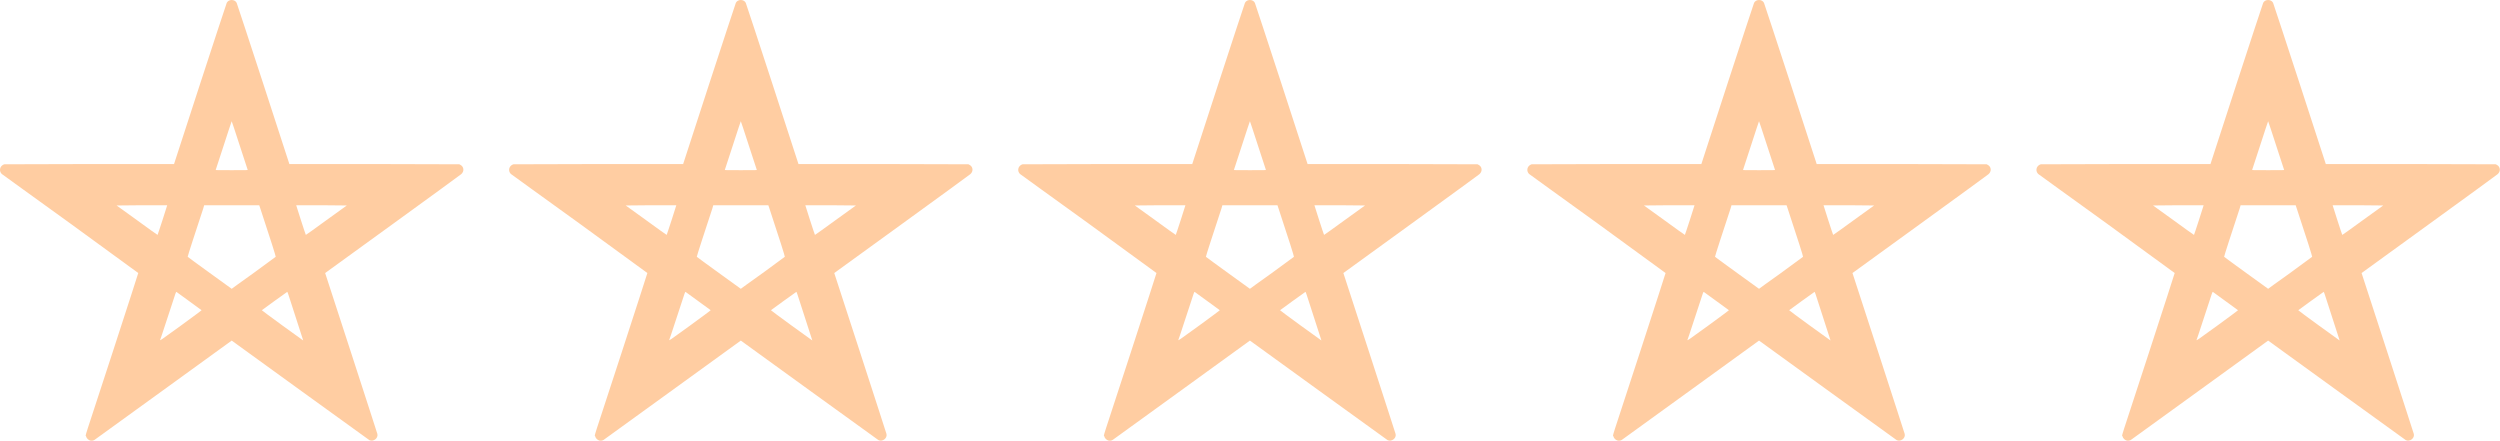 <?xml version="1.0" encoding="UTF-8"?> <svg xmlns="http://www.w3.org/2000/svg" width="7081" height="1249" viewBox="0 0 7081 1249" fill="none"><path d="M256.27 1248C250.27 1246.67 244.936 1241.33 243.603 1235.33C242.27 1230.67 232.936 1260.67 318.936 998C358.936 875.333 391.603 774 391.603 773.333C391.603 773.333 304.936 710 199.603 633.333C93.603 557.333 6.27 493.333 4.936 492.667C-3.064 484.667 -1.064 472 8.936 466.667L12.27 465.333L252.27 464.667H492.936C492.936 463.333 640.936 10 642.27 8C647.603 -2.667 664.936 -2.667 670.27 8C671.603 10 819.603 463.333 819.603 464.667H1060.27L1300.94 465.333L1303.6 466.667C1314.27 472 1315.6 485.333 1306.27 493.333C1304.27 495.333 1216.94 558.667 1112.27 634.667C1006.94 710.667 920.936 773.333 920.936 773.333C920.936 774 954.27 876 994.936 1000.67C1034.94 1124.67 1068.94 1228 1068.94 1229.33C1071.6 1241.33 1057.6 1252 1046.27 1246.67C1044.94 1246 956.27 1182 849.603 1104.67L656.27 964.667L462.936 1104.67C356.27 1182 268.27 1245.33 267.603 1246C264.27 1248 260.27 1248.67 256.27 1248ZM513.603 921.333C545.603 898 571.603 878.667 570.936 878.667C569.603 877.333 500.27 827.333 499.603 826.667C498.27 826.667 496.27 833.333 489.603 854C480.27 881.333 454.936 960.667 453.603 962.667C452.936 965.333 452.936 965.333 513.603 921.333ZM858.27 962.667C857.603 960 832.936 884 823.603 855.333C816.936 834 814.27 826.667 813.603 826.667C812.27 827.333 742.936 877.333 741.603 878.667C740.936 879.333 857.603 964 858.27 964C858.936 964 858.936 963.333 858.27 962.667ZM718.27 773.333C752.27 748.667 780.27 728 780.936 727.333C781.603 726.667 766.936 680 737.603 591.333L734.27 581.333H578.27L575.603 590.667C555.603 651.333 530.936 726.667 531.603 727.333C532.27 728.667 656.27 818 656.27 818C656.27 818 684.27 797.333 718.27 773.333ZM460.27 623.333C467.603 600.667 473.603 582 473.603 581.333H401.603L330.27 582L387.603 623.333C419.603 646.667 445.603 665.333 446.27 665.333C446.27 665.333 452.936 646.667 460.27 623.333ZM924.936 623.333L982.27 582L910.936 581.333H838.936C838.936 582 865.603 665.333 866.27 665.333C866.936 665.333 892.936 646.667 924.936 623.333ZM701.603 481.333C701.603 480.667 690.936 449.333 678.936 412C666.936 374 656.27 343.333 656.27 343.333C656.27 343.333 645.603 374 633.603 412C621.603 449.333 610.936 480.667 610.936 481.333C610.936 482 620.27 482 656.27 482C692.27 482 701.603 482 701.603 481.333Z" fill="#FFCDA2"></path><path d="M1698.27 1248C1692.27 1246.67 1686.94 1241.33 1685.6 1235.33C1684.27 1230.67 1674.94 1260.67 1760.94 998C1800.94 875.333 1833.6 774 1833.6 773.333C1833.6 773.333 1746.94 710 1641.6 633.333C1535.6 557.333 1448.27 493.333 1446.94 492.667C1438.94 484.667 1440.94 472 1450.94 466.667L1454.27 465.333L1694.27 464.667H1934.94C1934.94 463.333 2082.94 10 2084.27 8C2089.6 -2.667 2106.94 -2.667 2112.27 8C2113.6 10 2261.6 463.333 2261.6 464.667H2502.27L2742.94 465.333L2745.6 466.667C2756.27 472 2757.6 485.333 2748.27 493.333C2746.27 495.333 2658.94 558.667 2554.27 634.667C2448.94 710.667 2362.94 773.333 2362.94 773.333C2362.94 774 2396.27 876 2436.94 1000.67C2476.94 1124.67 2510.94 1228 2510.94 1229.33C2513.6 1241.33 2499.6 1252 2488.27 1246.67C2486.94 1246 2398.27 1182 2291.6 1104.67L2098.27 964.667L1904.94 1104.67C1798.27 1182 1710.27 1245.33 1709.6 1246C1706.27 1248 1702.27 1248.67 1698.27 1248ZM1955.6 921.333C1987.6 898 2013.6 878.667 2012.94 878.667C2011.6 877.333 1942.27 827.333 1941.6 826.667C1940.27 826.667 1938.27 833.333 1931.6 854C1922.27 881.333 1896.94 960.667 1895.6 962.667C1894.94 965.333 1894.94 965.333 1955.6 921.333ZM2300.27 962.667C2299.6 960 2274.94 884 2265.6 855.333C2258.94 834 2256.27 826.667 2255.6 826.667C2254.27 827.333 2184.94 877.333 2183.6 878.667C2182.94 879.333 2299.6 964 2300.27 964C2300.94 964 2300.94 963.333 2300.27 962.667ZM2160.27 773.333C2194.27 748.667 2222.27 728 2222.94 727.333C2223.6 726.667 2208.94 680 2179.6 591.333L2176.27 581.333H2020.27L2017.6 590.667C1997.6 651.333 1972.94 726.667 1973.6 727.333C1974.27 728.667 2098.27 818 2098.27 818C2098.27 818 2126.27 797.333 2160.27 773.333ZM1902.27 623.333C1909.6 600.667 1915.6 582 1915.6 581.333H1843.6L1772.27 582L1829.6 623.333C1861.6 646.667 1887.6 665.333 1888.27 665.333C1888.27 665.333 1894.94 646.667 1902.27 623.333ZM2366.94 623.333L2424.27 582L2352.94 581.333H2280.94C2280.94 582 2307.6 665.333 2308.27 665.333C2308.94 665.333 2334.94 646.667 2366.94 623.333ZM2143.6 481.333C2143.6 480.667 2132.94 449.333 2120.94 412C2108.94 374 2098.27 343.333 2098.27 343.333C2098.27 343.333 2087.6 374 2075.6 412C2063.6 449.333 2052.94 480.667 2052.94 481.333C2052.94 482 2062.27 482 2098.27 482C2134.27 482 2143.6 482 2143.6 481.333Z" fill="#FFCDA2"></path><path d="M3140.27 1248C3134.27 1246.67 3128.94 1241.33 3127.6 1235.33C3126.27 1230.67 3116.94 1260.67 3202.94 998C3242.94 875.333 3275.6 774 3275.6 773.333C3275.6 773.333 3188.94 710 3083.6 633.333C2977.6 557.333 2890.27 493.333 2888.94 492.667C2880.94 484.667 2882.94 472 2892.94 466.667L2896.27 465.333L3136.27 464.667H3376.94C3376.94 463.333 3524.94 10 3526.27 8C3531.6 -2.667 3548.94 -2.667 3554.27 8C3555.6 10 3703.6 463.333 3703.6 464.667H3944.27L4184.94 465.333L4187.6 466.667C4198.27 472 4199.6 485.333 4190.27 493.333C4188.27 495.333 4100.94 558.667 3996.27 634.667C3890.94 710.667 3804.94 773.333 3804.94 773.333C3804.94 774 3838.27 876 3878.94 1000.67C3918.94 1124.67 3952.94 1228 3952.94 1229.33C3955.6 1241.33 3941.6 1252 3930.27 1246.67C3928.94 1246 3840.27 1182 3733.6 1104.67L3540.27 964.667L3346.94 1104.67C3240.27 1182 3152.27 1245.33 3151.6 1246C3148.27 1248 3144.27 1248.67 3140.27 1248ZM3397.6 921.333C3429.6 898 3455.6 878.667 3454.94 878.667C3453.6 877.333 3384.27 827.333 3383.6 826.667C3382.27 826.667 3380.27 833.333 3373.6 854C3364.27 881.333 3338.94 960.667 3337.6 962.667C3336.94 965.333 3336.94 965.333 3397.6 921.333ZM3742.27 962.667C3741.6 960 3716.94 884 3707.6 855.333C3700.94 834 3698.27 826.667 3697.6 826.667C3696.27 827.333 3626.94 877.333 3625.6 878.667C3624.94 879.333 3741.6 964 3742.27 964C3742.94 964 3742.94 963.333 3742.27 962.667ZM3602.27 773.333C3636.27 748.667 3664.27 728 3664.94 727.333C3665.6 726.667 3650.94 680 3621.6 591.333L3618.27 581.333H3462.27L3459.6 590.667C3439.6 651.333 3414.94 726.667 3415.6 727.333C3416.27 728.667 3540.27 818 3540.27 818C3540.27 818 3568.27 797.333 3602.27 773.333ZM3344.27 623.333C3351.6 600.667 3357.6 582 3357.6 581.333H3285.6L3214.27 582L3271.6 623.333C3303.6 646.667 3329.6 665.333 3330.27 665.333C3330.27 665.333 3336.94 646.667 3344.27 623.333ZM3808.94 623.333L3866.27 582L3794.94 581.333H3722.94C3722.94 582 3749.6 665.333 3750.27 665.333C3750.94 665.333 3776.94 646.667 3808.94 623.333ZM3585.6 481.333C3585.6 480.667 3574.94 449.333 3562.94 412C3550.94 374 3540.27 343.333 3540.27 343.333C3540.27 343.333 3529.6 374 3517.6 412C3505.6 449.333 3494.94 480.667 3494.94 481.333C3494.94 482 3504.27 482 3540.27 482C3576.27 482 3585.6 482 3585.6 481.333Z" fill="#FFCDA2"></path><path d="M4582.27 1248C4576.27 1246.67 4570.94 1241.33 4569.6 1235.33C4568.27 1230.67 4558.94 1260.67 4644.94 998C4684.94 875.333 4717.6 774 4717.6 773.333C4717.6 773.333 4630.94 710 4525.6 633.333C4419.6 557.333 4332.27 493.333 4330.94 492.667C4322.94 484.667 4324.94 472 4334.94 466.667L4338.27 465.333L4578.27 464.667H4818.94C4818.94 463.333 4966.94 10 4968.27 8C4973.6 -2.667 4990.94 -2.667 4996.27 8C4997.6 10 5145.6 463.333 5145.6 464.667H5386.27L5626.94 465.333L5629.6 466.667C5640.27 472 5641.6 485.333 5632.27 493.333C5630.27 495.333 5542.94 558.667 5438.27 634.667C5332.94 710.667 5246.94 773.333 5246.94 773.333C5246.94 774 5280.27 876 5320.94 1000.67C5360.94 1124.67 5394.94 1228 5394.94 1229.33C5397.6 1241.33 5383.6 1252 5372.27 1246.67C5370.94 1246 5282.27 1182 5175.6 1104.67L4982.27 964.667L4788.94 1104.67C4682.27 1182 4594.27 1245.33 4593.6 1246C4590.27 1248 4586.27 1248.67 4582.27 1248ZM4839.6 921.333C4871.6 898 4897.6 878.667 4896.94 878.667C4895.6 877.333 4826.27 827.333 4825.6 826.667C4824.27 826.667 4822.27 833.333 4815.6 854C4806.27 881.333 4780.94 960.667 4779.6 962.667C4778.94 965.333 4778.94 965.333 4839.6 921.333ZM5184.27 962.667C5183.6 960 5158.94 884 5149.6 855.333C5142.94 834 5140.27 826.667 5139.6 826.667C5138.27 827.333 5068.94 877.333 5067.6 878.667C5066.94 879.333 5183.6 964 5184.27 964C5184.94 964 5184.94 963.333 5184.27 962.667ZM5044.27 773.333C5078.27 748.667 5106.27 728 5106.94 727.333C5107.6 726.667 5092.94 680 5063.6 591.333L5060.27 581.333H4904.27L4901.6 590.667C4881.6 651.333 4856.94 726.667 4857.6 727.333C4858.27 728.667 4982.27 818 4982.27 818C4982.27 818 5010.27 797.333 5044.27 773.333ZM4786.27 623.333C4793.6 600.667 4799.6 582 4799.6 581.333H4727.6L4656.27 582L4713.6 623.333C4745.6 646.667 4771.6 665.333 4772.27 665.333C4772.27 665.333 4778.94 646.667 4786.27 623.333ZM5250.94 623.333L5308.27 582L5236.94 581.333H5164.94C5164.94 582 5191.6 665.333 5192.27 665.333C5192.94 665.333 5218.94 646.667 5250.94 623.333ZM5027.6 481.333C5027.6 480.667 5016.94 449.333 5004.94 412C4992.94 374 4982.27 343.333 4982.27 343.333C4982.27 343.333 4971.6 374 4959.6 412C4947.6 449.333 4936.94 480.667 4936.94 481.333C4936.94 482 4946.27 482 4982.27 482C5018.27 482 5027.6 482 5027.6 481.333Z" fill="#FFCDA2"></path><path d="M6024.27 1248C6018.27 1246.67 6012.94 1241.33 6011.6 1235.33C6010.27 1230.67 6000.94 1260.67 6086.94 998C6126.94 875.333 6159.6 774 6159.6 773.333C6159.6 773.333 6072.94 710 5967.6 633.333C5861.6 557.333 5774.27 493.333 5772.94 492.667C5764.94 484.667 5766.94 472 5776.94 466.667L5780.27 465.333L6020.27 464.667H6260.94C6260.94 463.333 6408.94 10 6410.27 8C6415.6 -2.667 6432.94 -2.667 6438.27 8C6439.6 10 6587.6 463.333 6587.6 464.667H6828.27L7068.94 465.333L7071.6 466.667C7082.27 472 7083.6 485.333 7074.27 493.333C7072.27 495.333 6984.94 558.667 6880.27 634.667C6774.94 710.667 6688.94 773.333 6688.94 773.333C6688.94 774 6722.27 876 6762.94 1000.67C6802.94 1124.67 6836.94 1228 6836.94 1229.33C6839.6 1241.33 6825.6 1252 6814.27 1246.67C6812.94 1246 6724.27 1182 6617.6 1104.67L6424.27 964.667L6230.94 1104.67C6124.27 1182 6036.27 1245.33 6035.6 1246C6032.27 1248 6028.27 1248.67 6024.27 1248ZM6281.6 921.333C6313.6 898 6339.6 878.667 6338.94 878.667C6337.6 877.333 6268.27 827.333 6267.6 826.667C6266.27 826.667 6264.27 833.333 6257.6 854C6248.27 881.333 6222.94 960.667 6221.6 962.667C6220.94 965.333 6220.94 965.333 6281.6 921.333ZM6626.27 962.667C6625.6 960 6600.94 884 6591.6 855.333C6584.94 834 6582.27 826.667 6581.6 826.667C6580.27 827.333 6510.94 877.333 6509.6 878.667C6508.94 879.333 6625.6 964 6626.27 964C6626.94 964 6626.94 963.333 6626.27 962.667ZM6486.27 773.333C6520.27 748.667 6548.27 728 6548.94 727.333C6549.6 726.667 6534.94 680 6505.6 591.333L6502.27 581.333H6346.27L6343.6 590.667C6323.6 651.333 6298.94 726.667 6299.6 727.333C6300.27 728.667 6424.27 818 6424.27 818C6424.27 818 6452.27 797.333 6486.27 773.333ZM6228.27 623.333C6235.6 600.667 6241.6 582 6241.6 581.333H6169.6L6098.27 582L6155.6 623.333C6187.6 646.667 6213.6 665.333 6214.27 665.333C6214.27 665.333 6220.94 646.667 6228.27 623.333ZM6692.94 623.333L6750.27 582L6678.94 581.333H6606.94C6606.94 582 6633.6 665.333 6634.27 665.333C6634.94 665.333 6660.94 646.667 6692.94 623.333ZM6469.6 481.333C6469.6 480.667 6458.94 449.333 6446.94 412C6434.94 374 6424.27 343.333 6424.27 343.333C6424.27 343.333 6413.6 374 6401.6 412C6389.6 449.333 6378.94 480.667 6378.94 481.333C6378.94 482 6388.27 482 6424.27 482C6460.27 482 6469.6 482 6469.6 481.333Z" fill="#FFCDA2"></path></svg> 